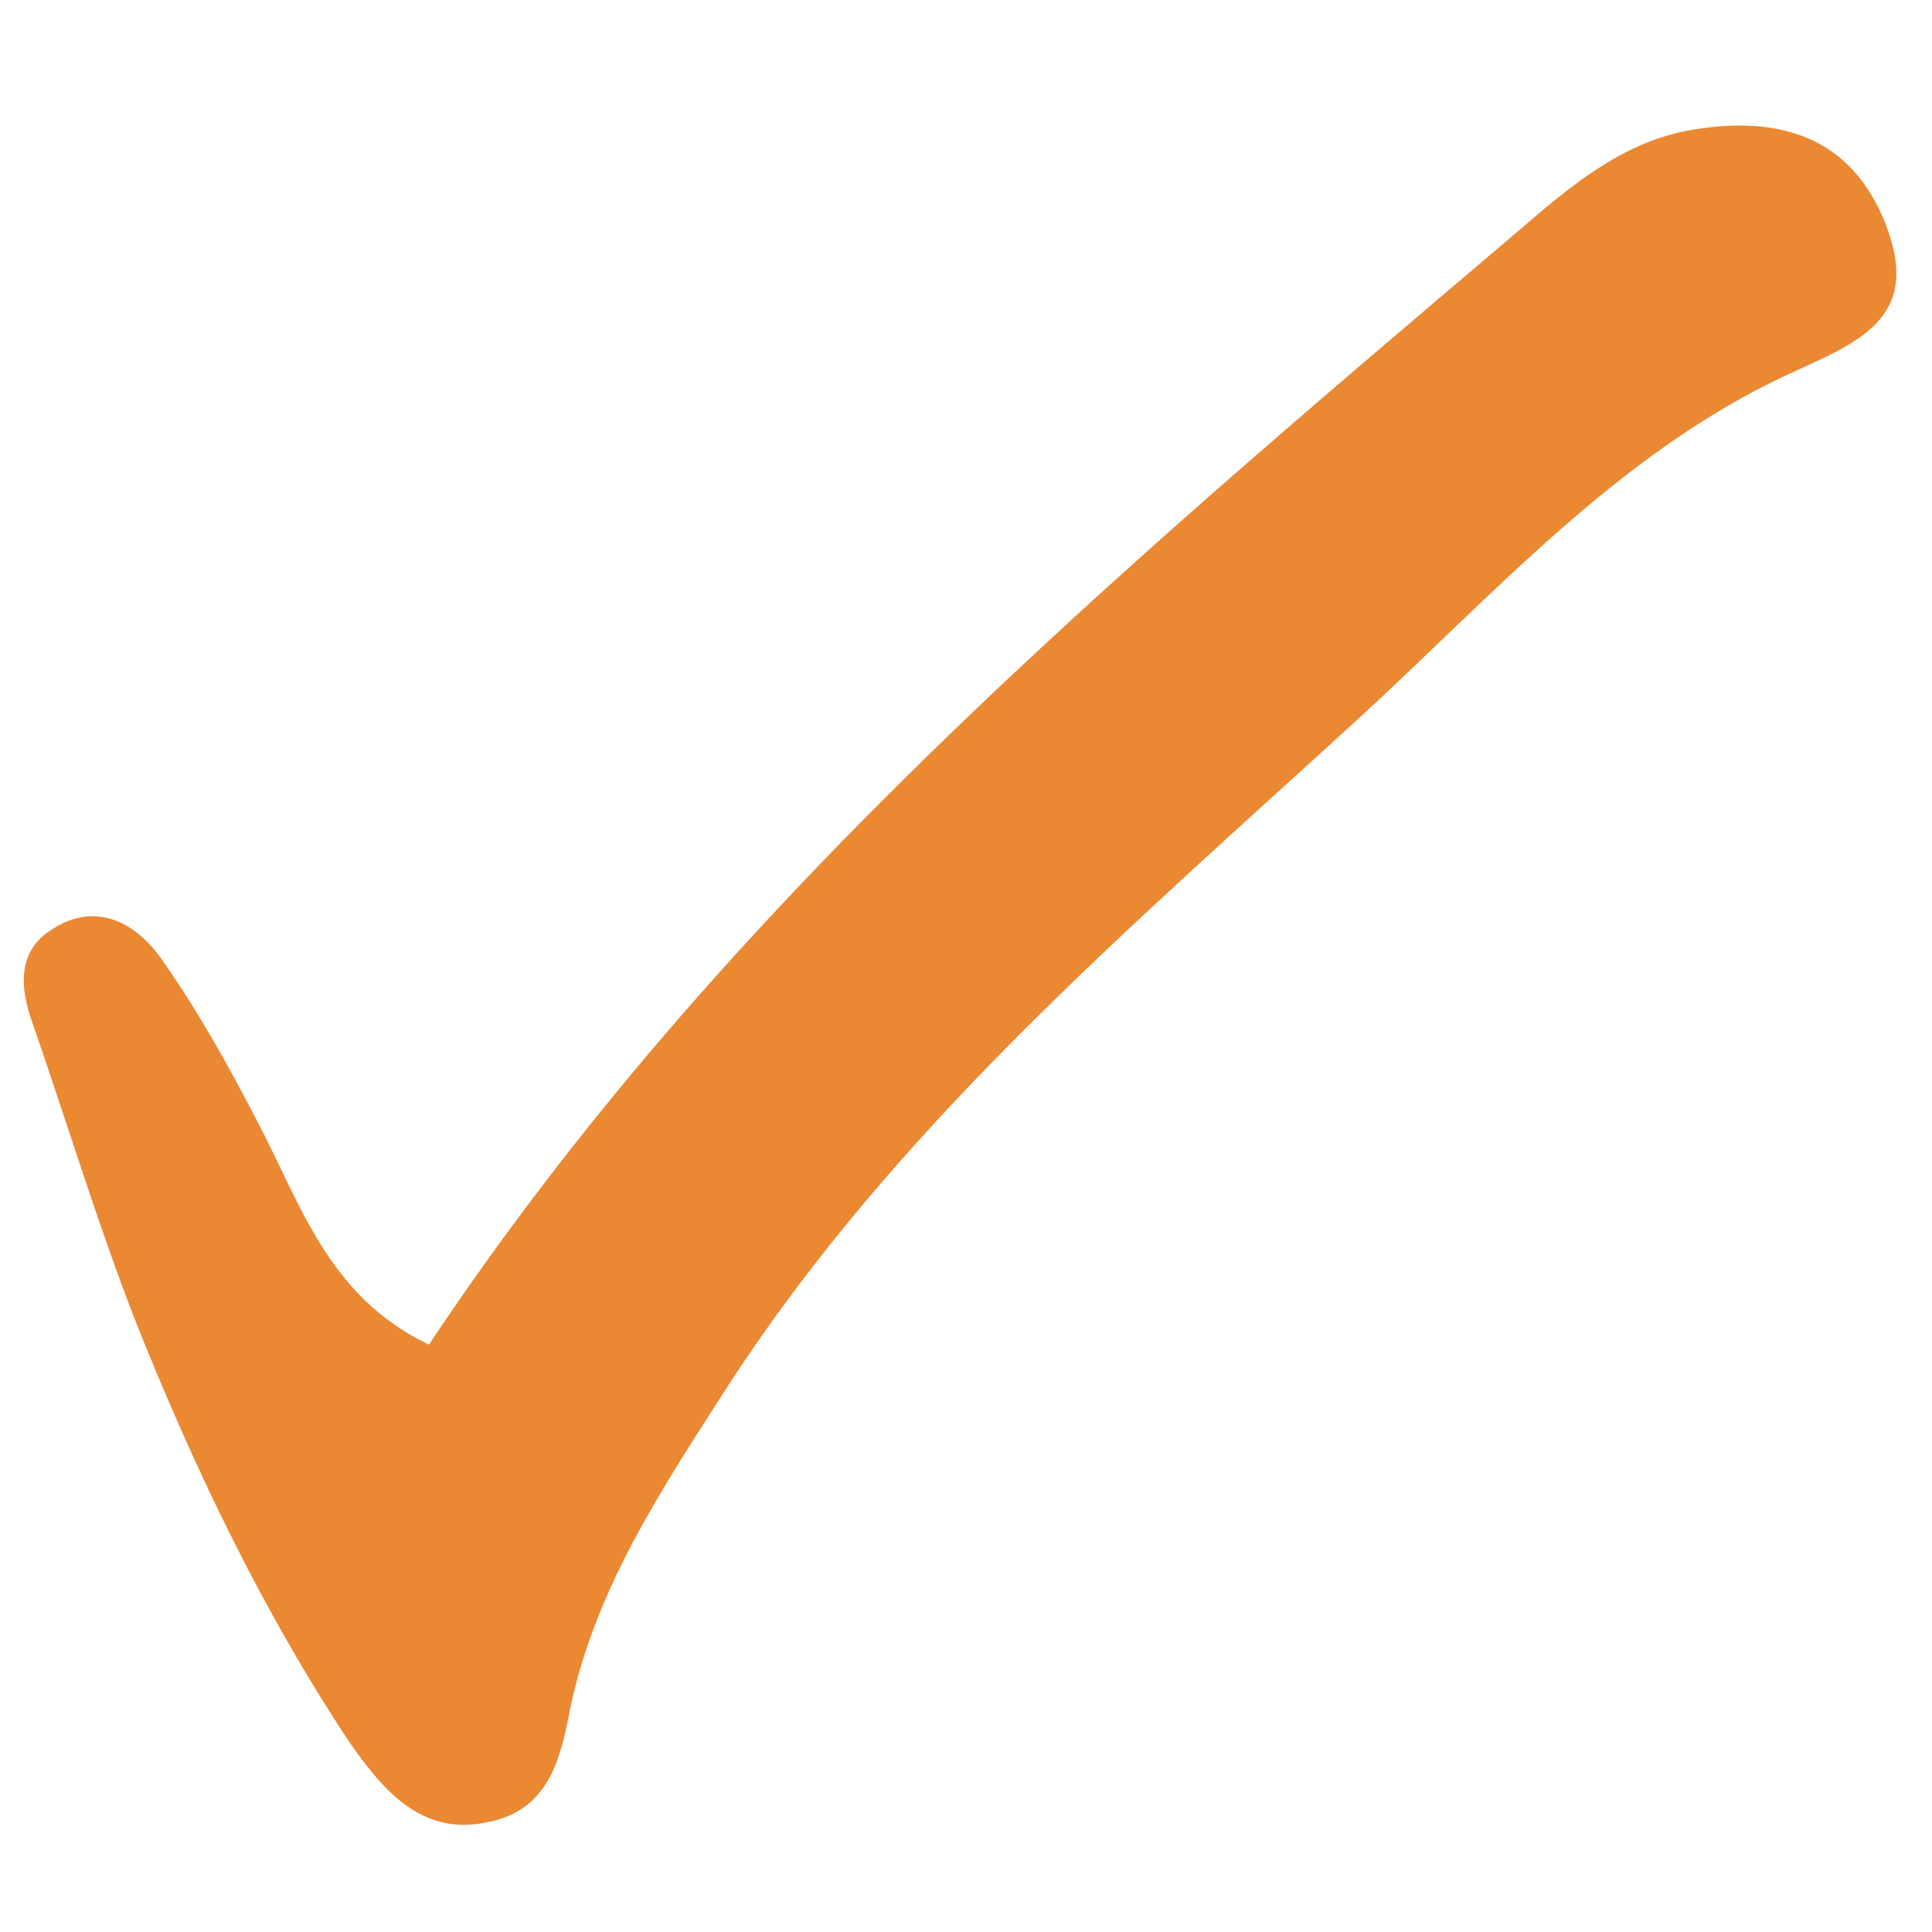 <?xml version="1.0" encoding="UTF-8"?> <!-- Generator: Adobe Illustrator 26.0.2, SVG Export Plug-In . SVG Version: 6.00 Build 0) --> <svg xmlns="http://www.w3.org/2000/svg" xmlns:xlink="http://www.w3.org/1999/xlink" id="Layer_1" x="0px" y="0px" viewBox="0 0 100 100" style="enable-background:new 0 0 100 100;" xml:space="preserve"> <style type="text/css"> .st0{fill:#EB8832;} </style> <path class="st0" d="M22.2,69.6c15.1-22.7,35.6-40,56.1-57.4c2.8-2.4,5.6-4.9,9.4-5.5C92,6,95.8,7,97.6,11.6 c1.9,4.9-1.4,6.1-5.1,7.8c-8.8,4.1-15.3,11.5-22.3,17.9C58.5,48,46.4,58.3,37.7,71.7c-3.4,5.3-6.9,10.5-8.2,16.8 c-0.5,2.7-1.2,5.2-4.2,5.8c-3.5,0.8-5.5-1.7-7.2-4.1c-4.5-6.8-8-14.1-11-21.6c-2-5.1-3.6-10.4-5.4-15.6c-0.7-1.9-0.8-3.8,1-4.9 c2.3-1.5,4.4-0.3,5.7,1.6c1.9,2.7,3.5,5.6,5,8.5C15.6,62.4,17,67.1,22.2,69.6z"></path> </svg> 